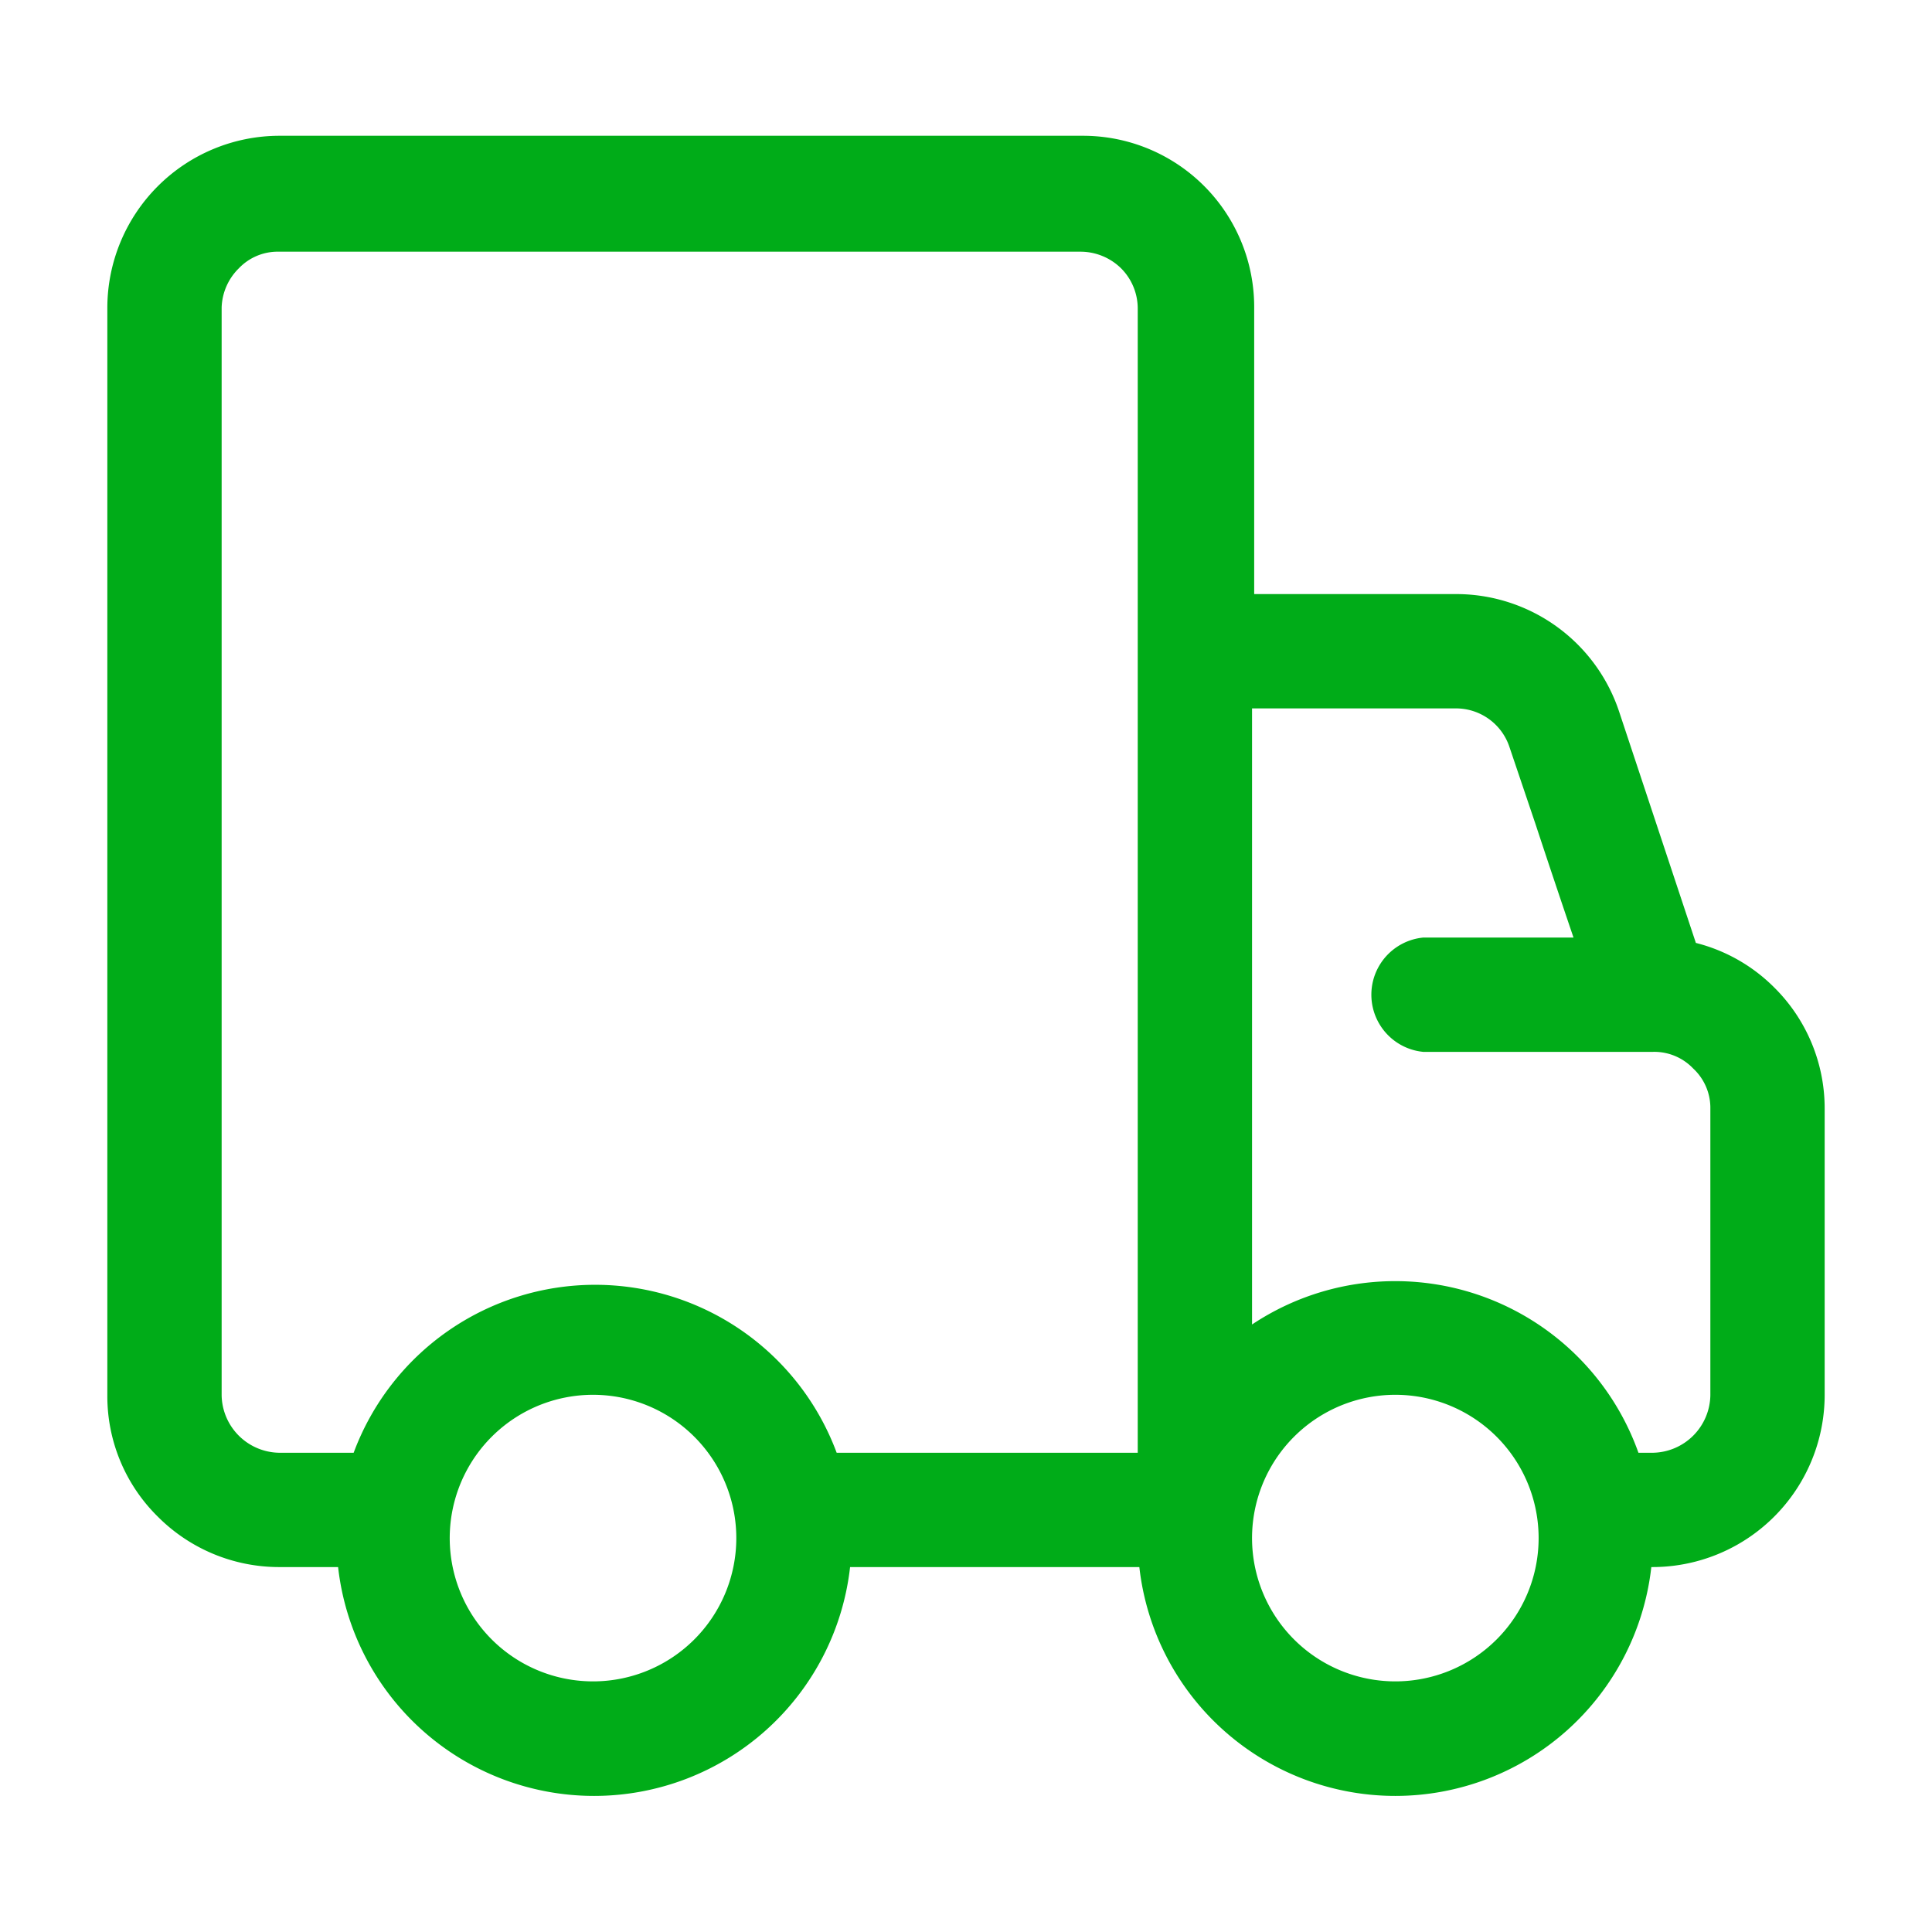 <svg xmlns="http://www.w3.org/2000/svg" version="1.1" xmlns:xlink="http://www.w3.org/1999/xlink" width="512" height="512" x="0" y="0" viewBox="0 0 36 36" xml:space="preserve"><g><path d="M33.06 18.4a3.15 3.15 0 0 0-1.46-.83l-1.43-4.31a3.2 3.2 0 0 0-3-2.19h-3.8V5.73a3.19 3.19 0 0 0-3.2-3.2H5.2A3.21 3.21 0 0 0 2 5.73V26a3.15 3.15 0 0 0 .94 2.26 3.19 3.19 0 0 0 2.26.94h1.1a4.8 4.8 0 0 0 9.54 0h5.39a4.8 4.8 0 0 0 9.54 0A3.21 3.21 0 0 0 34 26v-5.34a3.17 3.17 0 0 0-.94-2.26zm-22 12.93a2.67 2.67 0 1 1 2.66-2.66 2.67 2.67 0 0 1-2.65 2.66zm10.14-4.26h-5.61a4.8 4.8 0 0 0-9 0H5.2A1.09 1.09 0 0 1 4.13 26V5.73A1.07 1.07 0 0 1 4.45 5a1 1 0 0 1 .75-.31h14.93a1.08 1.08 0 0 1 .76.31 1.06 1.06 0 0 1 .31.75zm4.8 4.26a2.67 2.67 0 1 1 2.67-2.66A2.67 2.67 0 0 1 26 31.33zM31.87 26a1.09 1.09 0 0 1-1.07 1.07h-.27a4.81 4.81 0 0 0-7.2-2.39V13.2h3.8a1.05 1.05 0 0 1 1 .73l.48 1.42c.29.88.52 1.56.71 2.12h-2.8a1.07 1.07 0 0 0 0 2.13h4.28a1 1 0 0 1 .75.31 1 1 0 0 1 .32.75z" fill="#00ac18"></path></g></svg>